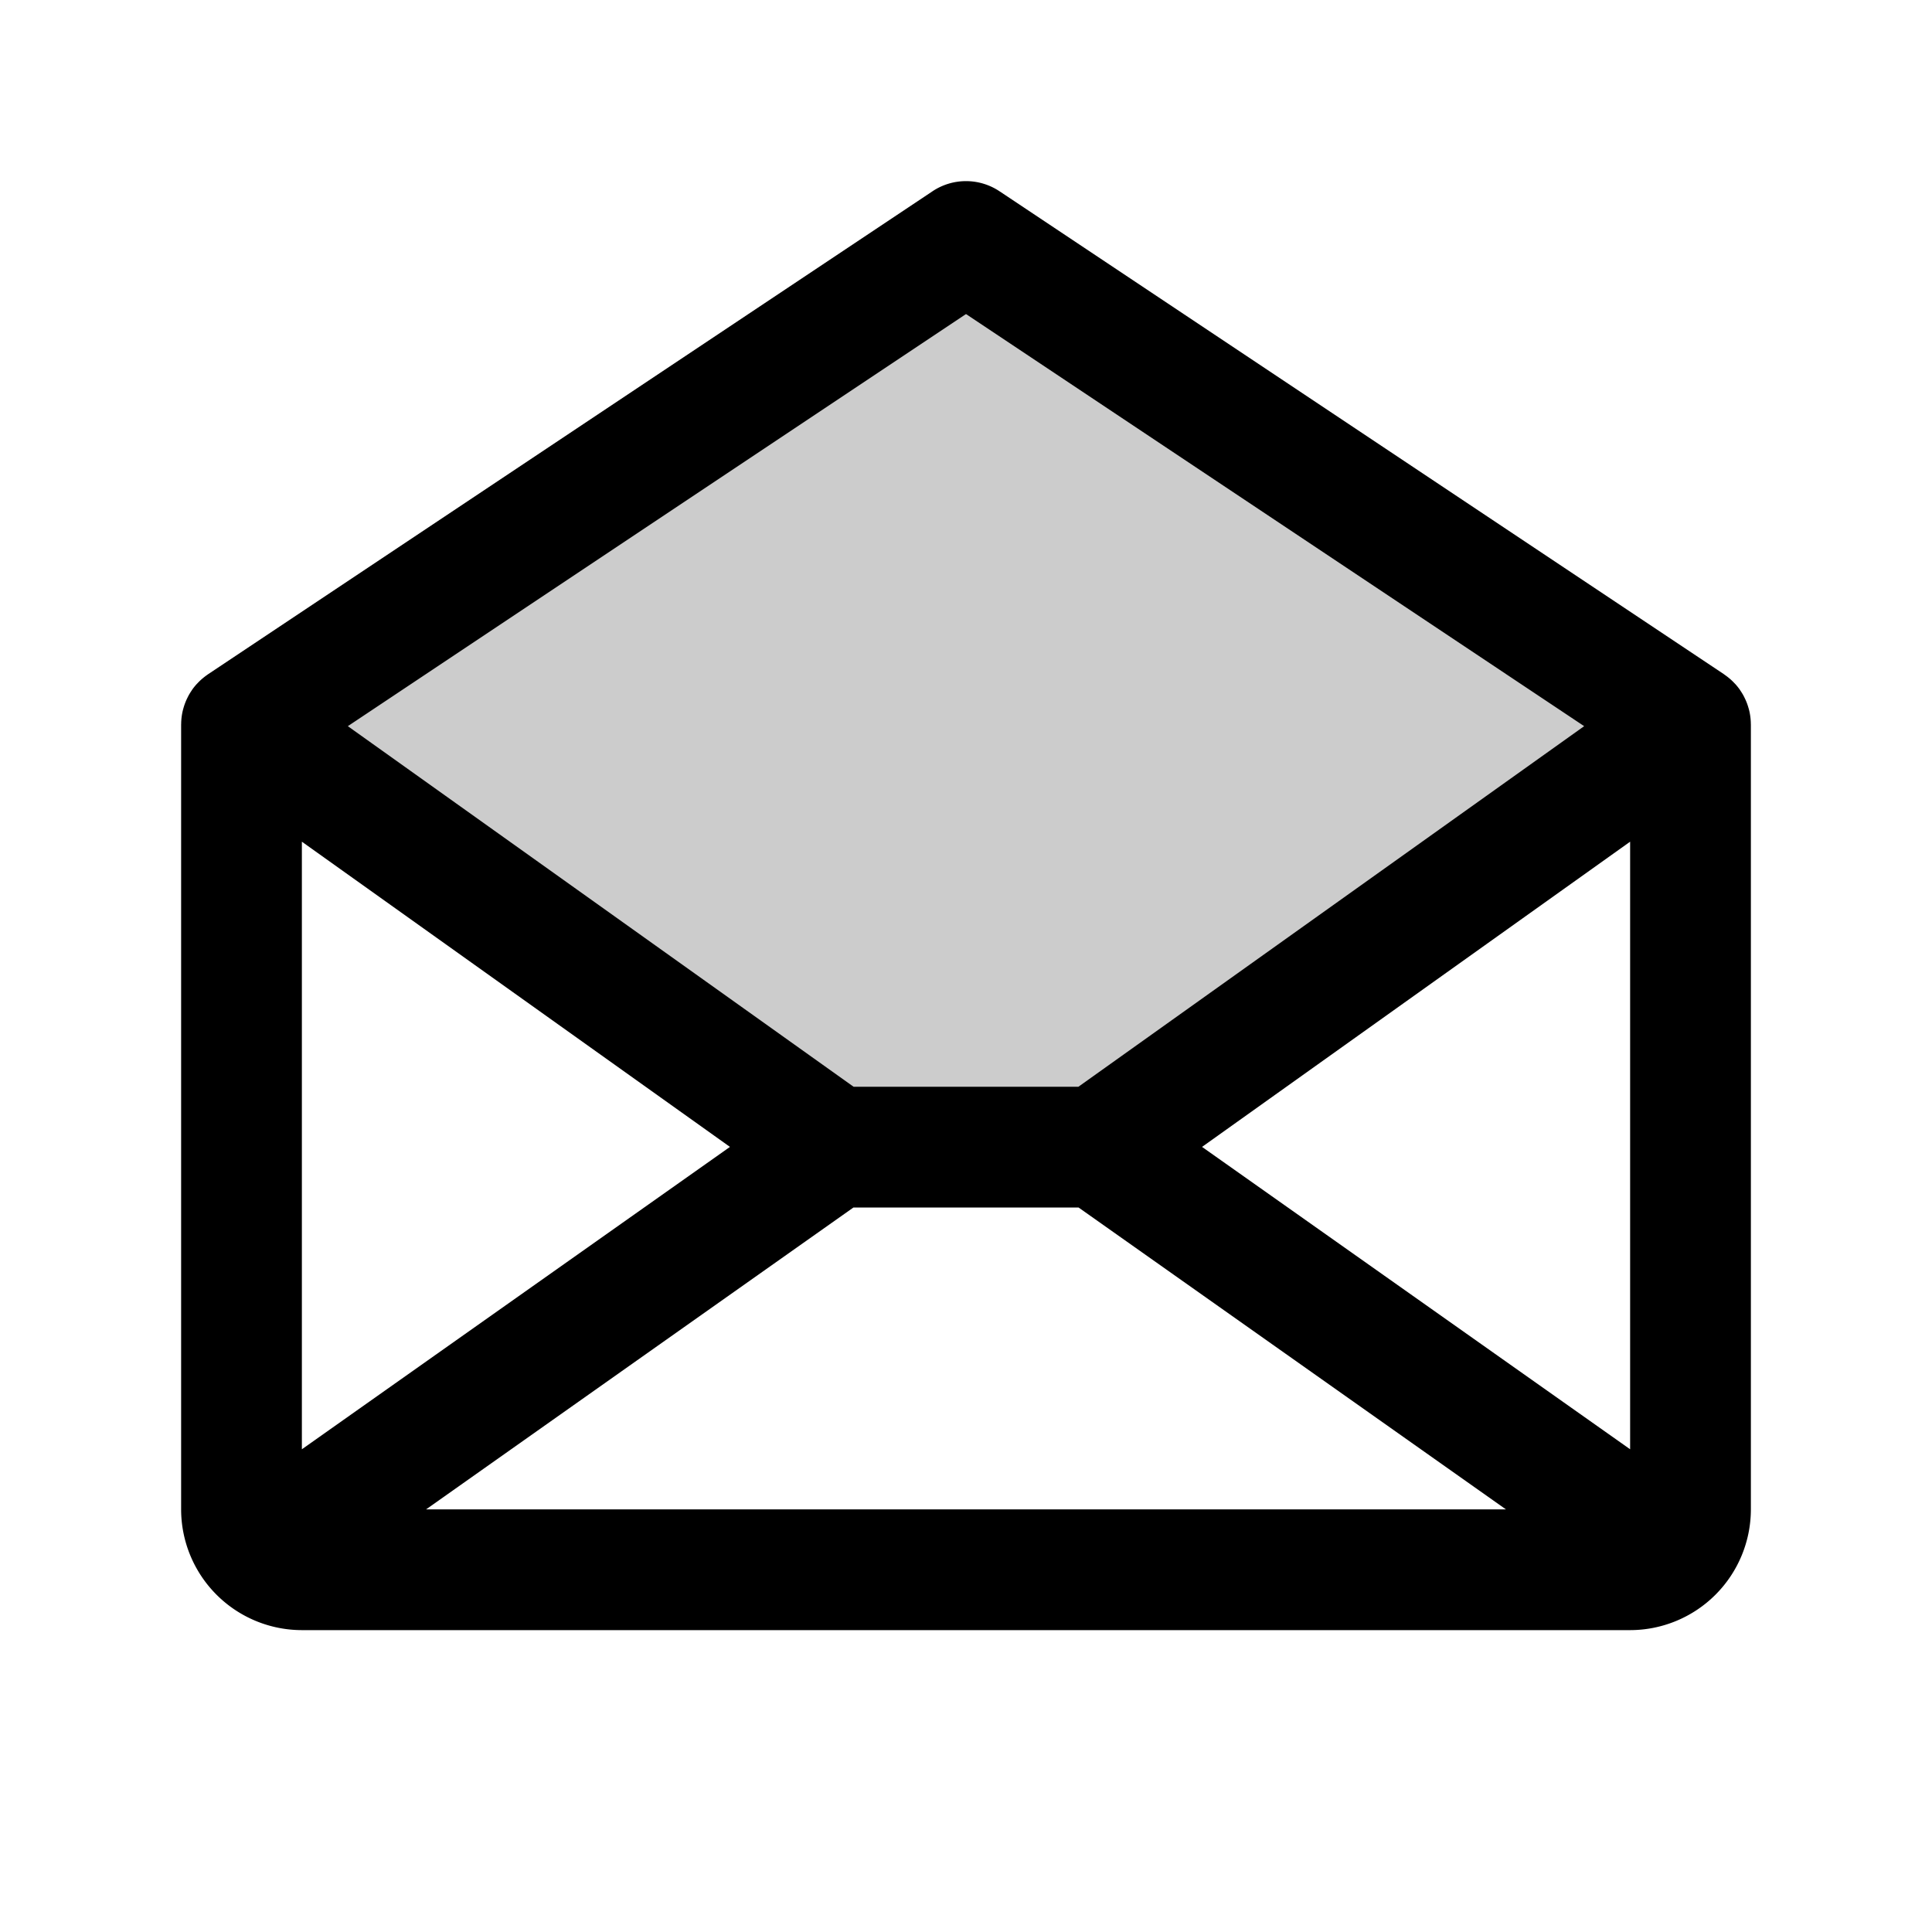 <?xml version="1.0" encoding="utf-8"?>
<svg fill="#000000" width="800px" height="800px" viewBox="0 0 256 256" id="Flat" xmlns="http://www.w3.org/2000/svg">
  <g opacity="0.2">
    <polygon points="224 96 145.455 152 110.545 152 32 96 128 32 224 96"/>
  </g>
  <path d="M231.995,95.923a7.926,7.926,0,0,0-.226-1.815c-.017-.069-.038-.137-.056-.205q-.092-.336-.212-.666c-.03-.081-.061-.162-.093-.242-.084-.205-.177-.406-.278-.606-.04-.078-.076-.156-.118-.233-.119-.217-.251-.429-.393-.637-.031-.046-.058-.095-.09-.141l-.015-.023a8.114,8.114,0,0,0-.555-.69c-.042-.047-.089-.09-.132-.136-.17-.181-.345-.354-.528-.516-.06-.053-.122-.103-.183-.154q-.278-.232-.573-.436c-.037-.025-.068-.055-.105-.08l-96-64a8.001,8.001,0,0,0-8.875,0l-96,64c-.035.023-.065.052-.1.076q-.3.207-.582.443c-.06.05-.119.098-.177.149q-.277.246-.533.521c-.042.045-.087.086-.128.132a8.002,8.002,0,0,0-.556.691l-.015.023c-.032.045-.059.094-.09.141-.142.208-.274.421-.393.637-.042.076-.078.155-.118.233-.101.2-.195.401-.278.606-.032.08-.063.161-.093.242q-.122.33-.212.666c-.019.069-.04.136-.056.205a7.926,7.926,0,0,0-.226,1.815C24.004,95.949,24,95.974,24,96V200a16.018,16.018,0,0,0,16,16H216a16.018,16.018,0,0,0,16-16V96C232,95.974,231.996,95.949,231.995,95.923ZM40,111.529l56.723,40.441L40,192.037ZM113.086,160h29.828L199.543,200H56.458Zm46.191-8.03L216,111.529v80.507ZM128,41.615,209.91,96.221,142.895,144H113.105L46.09,96.221Z"/>
</svg>